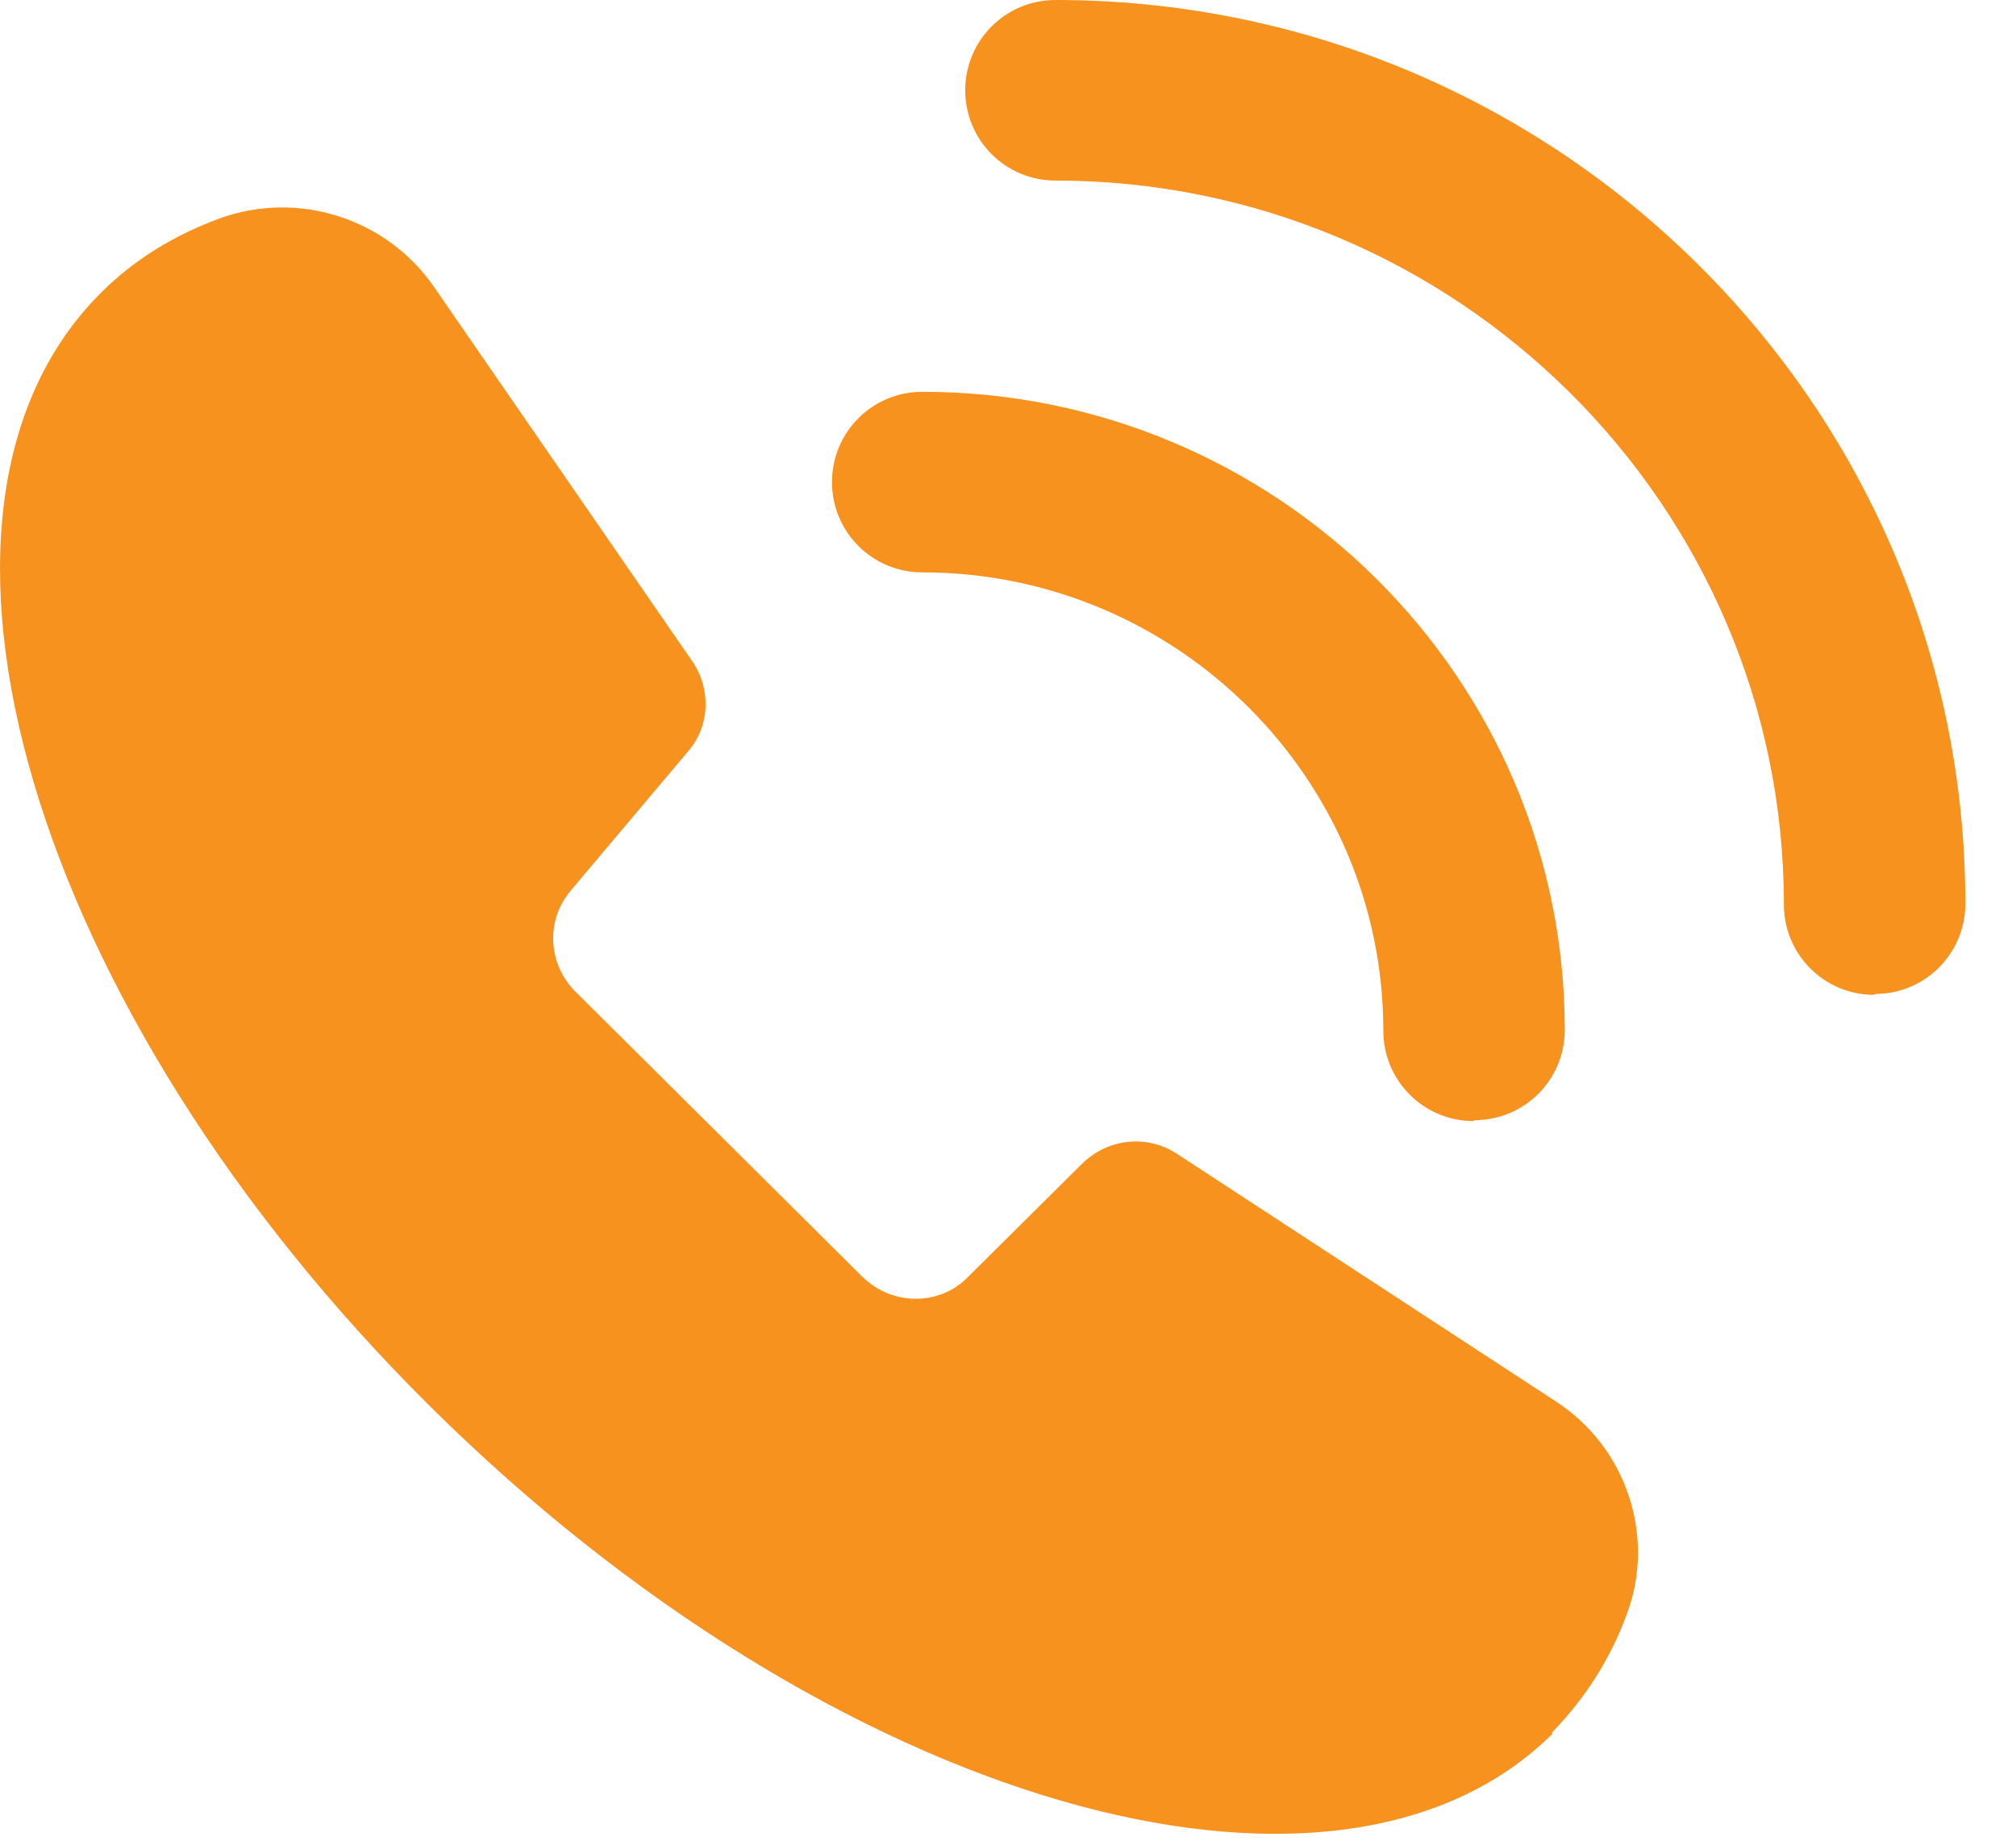 <?xml version="1.0" encoding="UTF-8"?> <svg xmlns="http://www.w3.org/2000/svg" width="23" height="21" viewBox="0 0 23 21" fill="none"> <path d="M17.712 19.78C15.222 22.25 9.482 20.58 4.912 16.05C0.342 11.52 -1.338 5.82 1.152 3.34C1.532 2.96 1.992 2.68 2.512 2.49C3.402 2.17 4.402 2.49 4.942 3.26L7.902 7.55C8.112 7.86 8.102 8.28 7.852 8.57L6.512 10.16C6.222 10.5 6.252 11 6.562 11.31L9.842 14.57C10.182 14.9 10.722 14.9 11.042 14.57L12.352 13.27C12.642 12.99 13.082 12.94 13.422 13.16L17.752 15.99C18.552 16.51 18.892 17.52 18.562 18.41C18.372 18.93 18.082 19.38 17.702 19.77L17.712 19.78Z" fill="#F7921E"></path> <path d="M16.812 12.79C16.242 12.79 15.782 12.33 15.782 11.76C15.782 8.88 13.422 6.53 10.522 6.53C9.952 6.53 9.492 6.07 9.492 5.5C9.492 4.93 9.952 4.47 10.522 4.47C14.562 4.47 17.852 7.73 17.852 11.75C17.852 12.32 17.392 12.78 16.822 12.78L16.812 12.79Z" fill="#F7921E"></path> <path d="M21.382 11.35C20.812 11.35 20.352 10.89 20.352 10.32C20.352 5.77 16.622 2.06 12.042 2.06C11.472 2.06 11.012 1.6 11.012 1.03C11.012 0.46 11.472 0 12.042 0C17.762 0 22.422 4.62 22.422 10.31C22.422 10.88 21.962 11.34 21.392 11.34L21.382 11.35Z" fill="#F7921E"></path> </svg> 